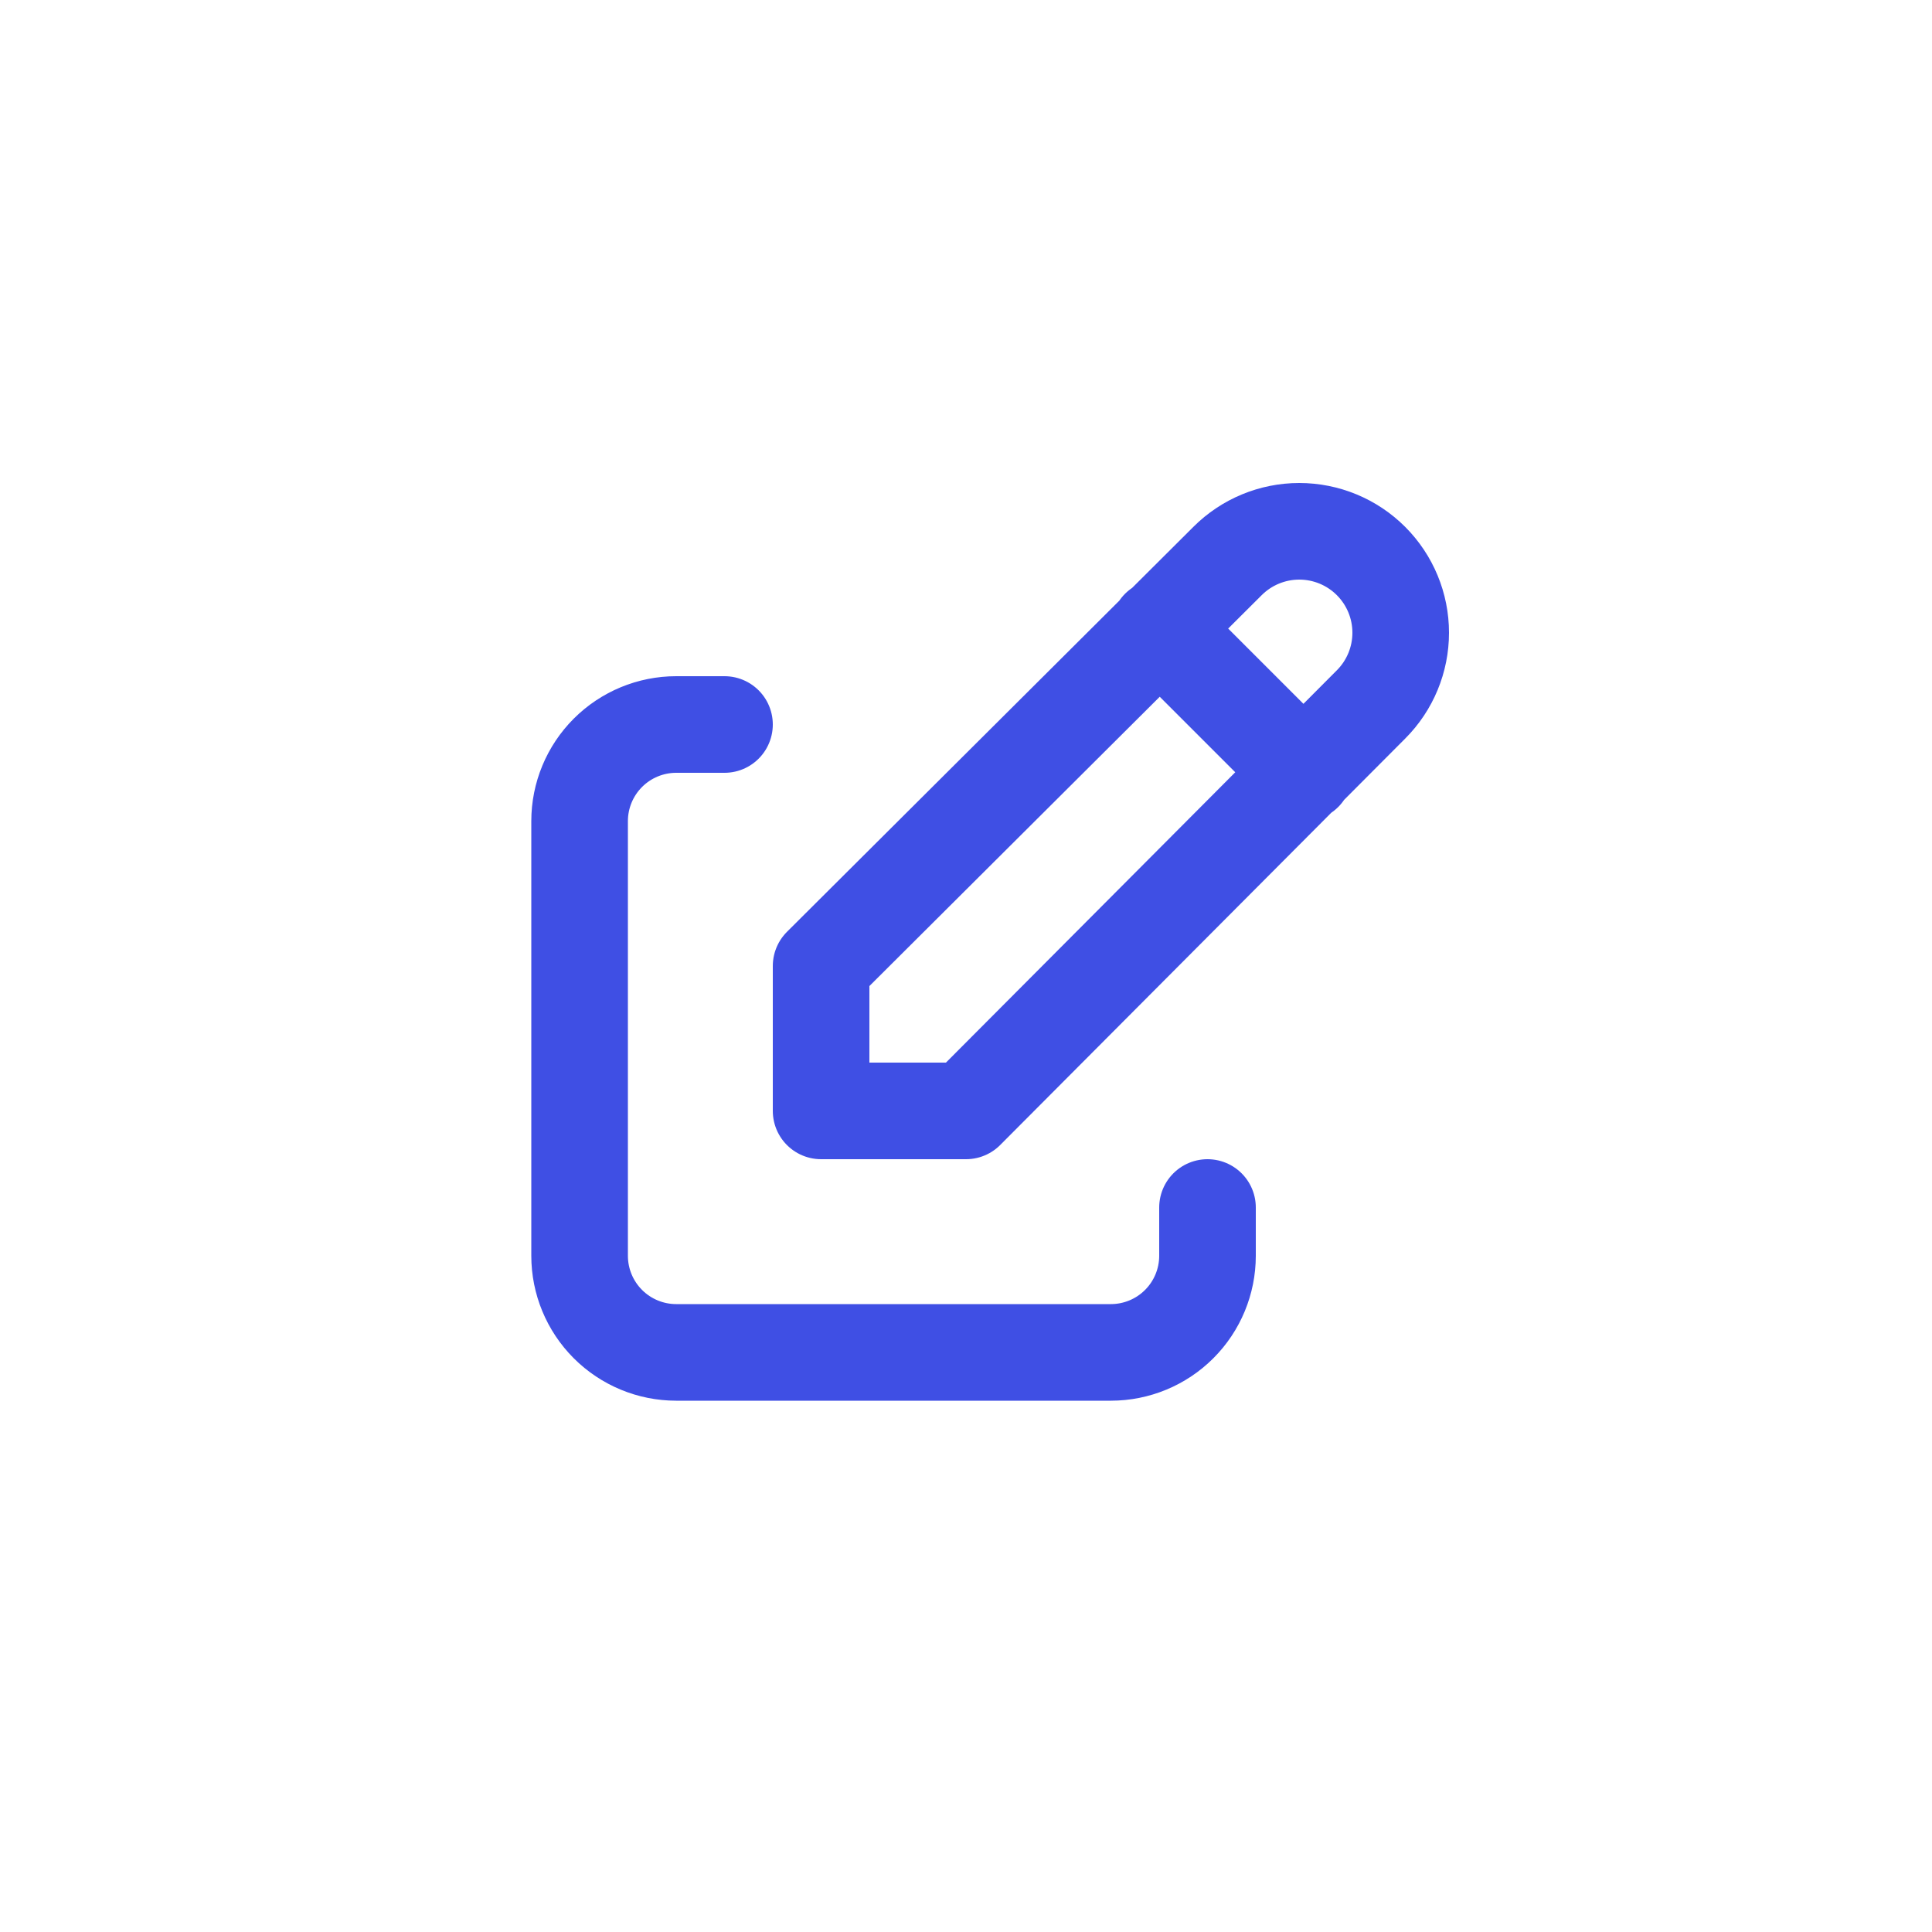 <svg width="40" height="40" viewBox="0 0 40 40" fill="none" xmlns="http://www.w3.org/2000/svg">
<path d="M15 15H14C13.47 15 12.961 15.211 12.586 15.586C12.211 15.961 12 16.47 12 17V26C12 26.53 12.211 27.039 12.586 27.414C12.961 27.789 13.47 28 14 28H23C23.53 28 24.039 27.789 24.414 27.414C24.789 27.039 25 26.53 25 26V25M24 13L27 16M28.385 14.585C28.779 14.191 29 13.657 29 13.1C29 12.543 28.779 12.009 28.385 11.615C27.991 11.221 27.457 11 26.9 11C26.343 11 25.809 11.221 25.415 11.615L17 20V23H20L28.385 14.585Z" stroke="#3F4FE4" stroke-width="2" stroke-linecap="round" stroke-linejoin="round"/>
</svg>
